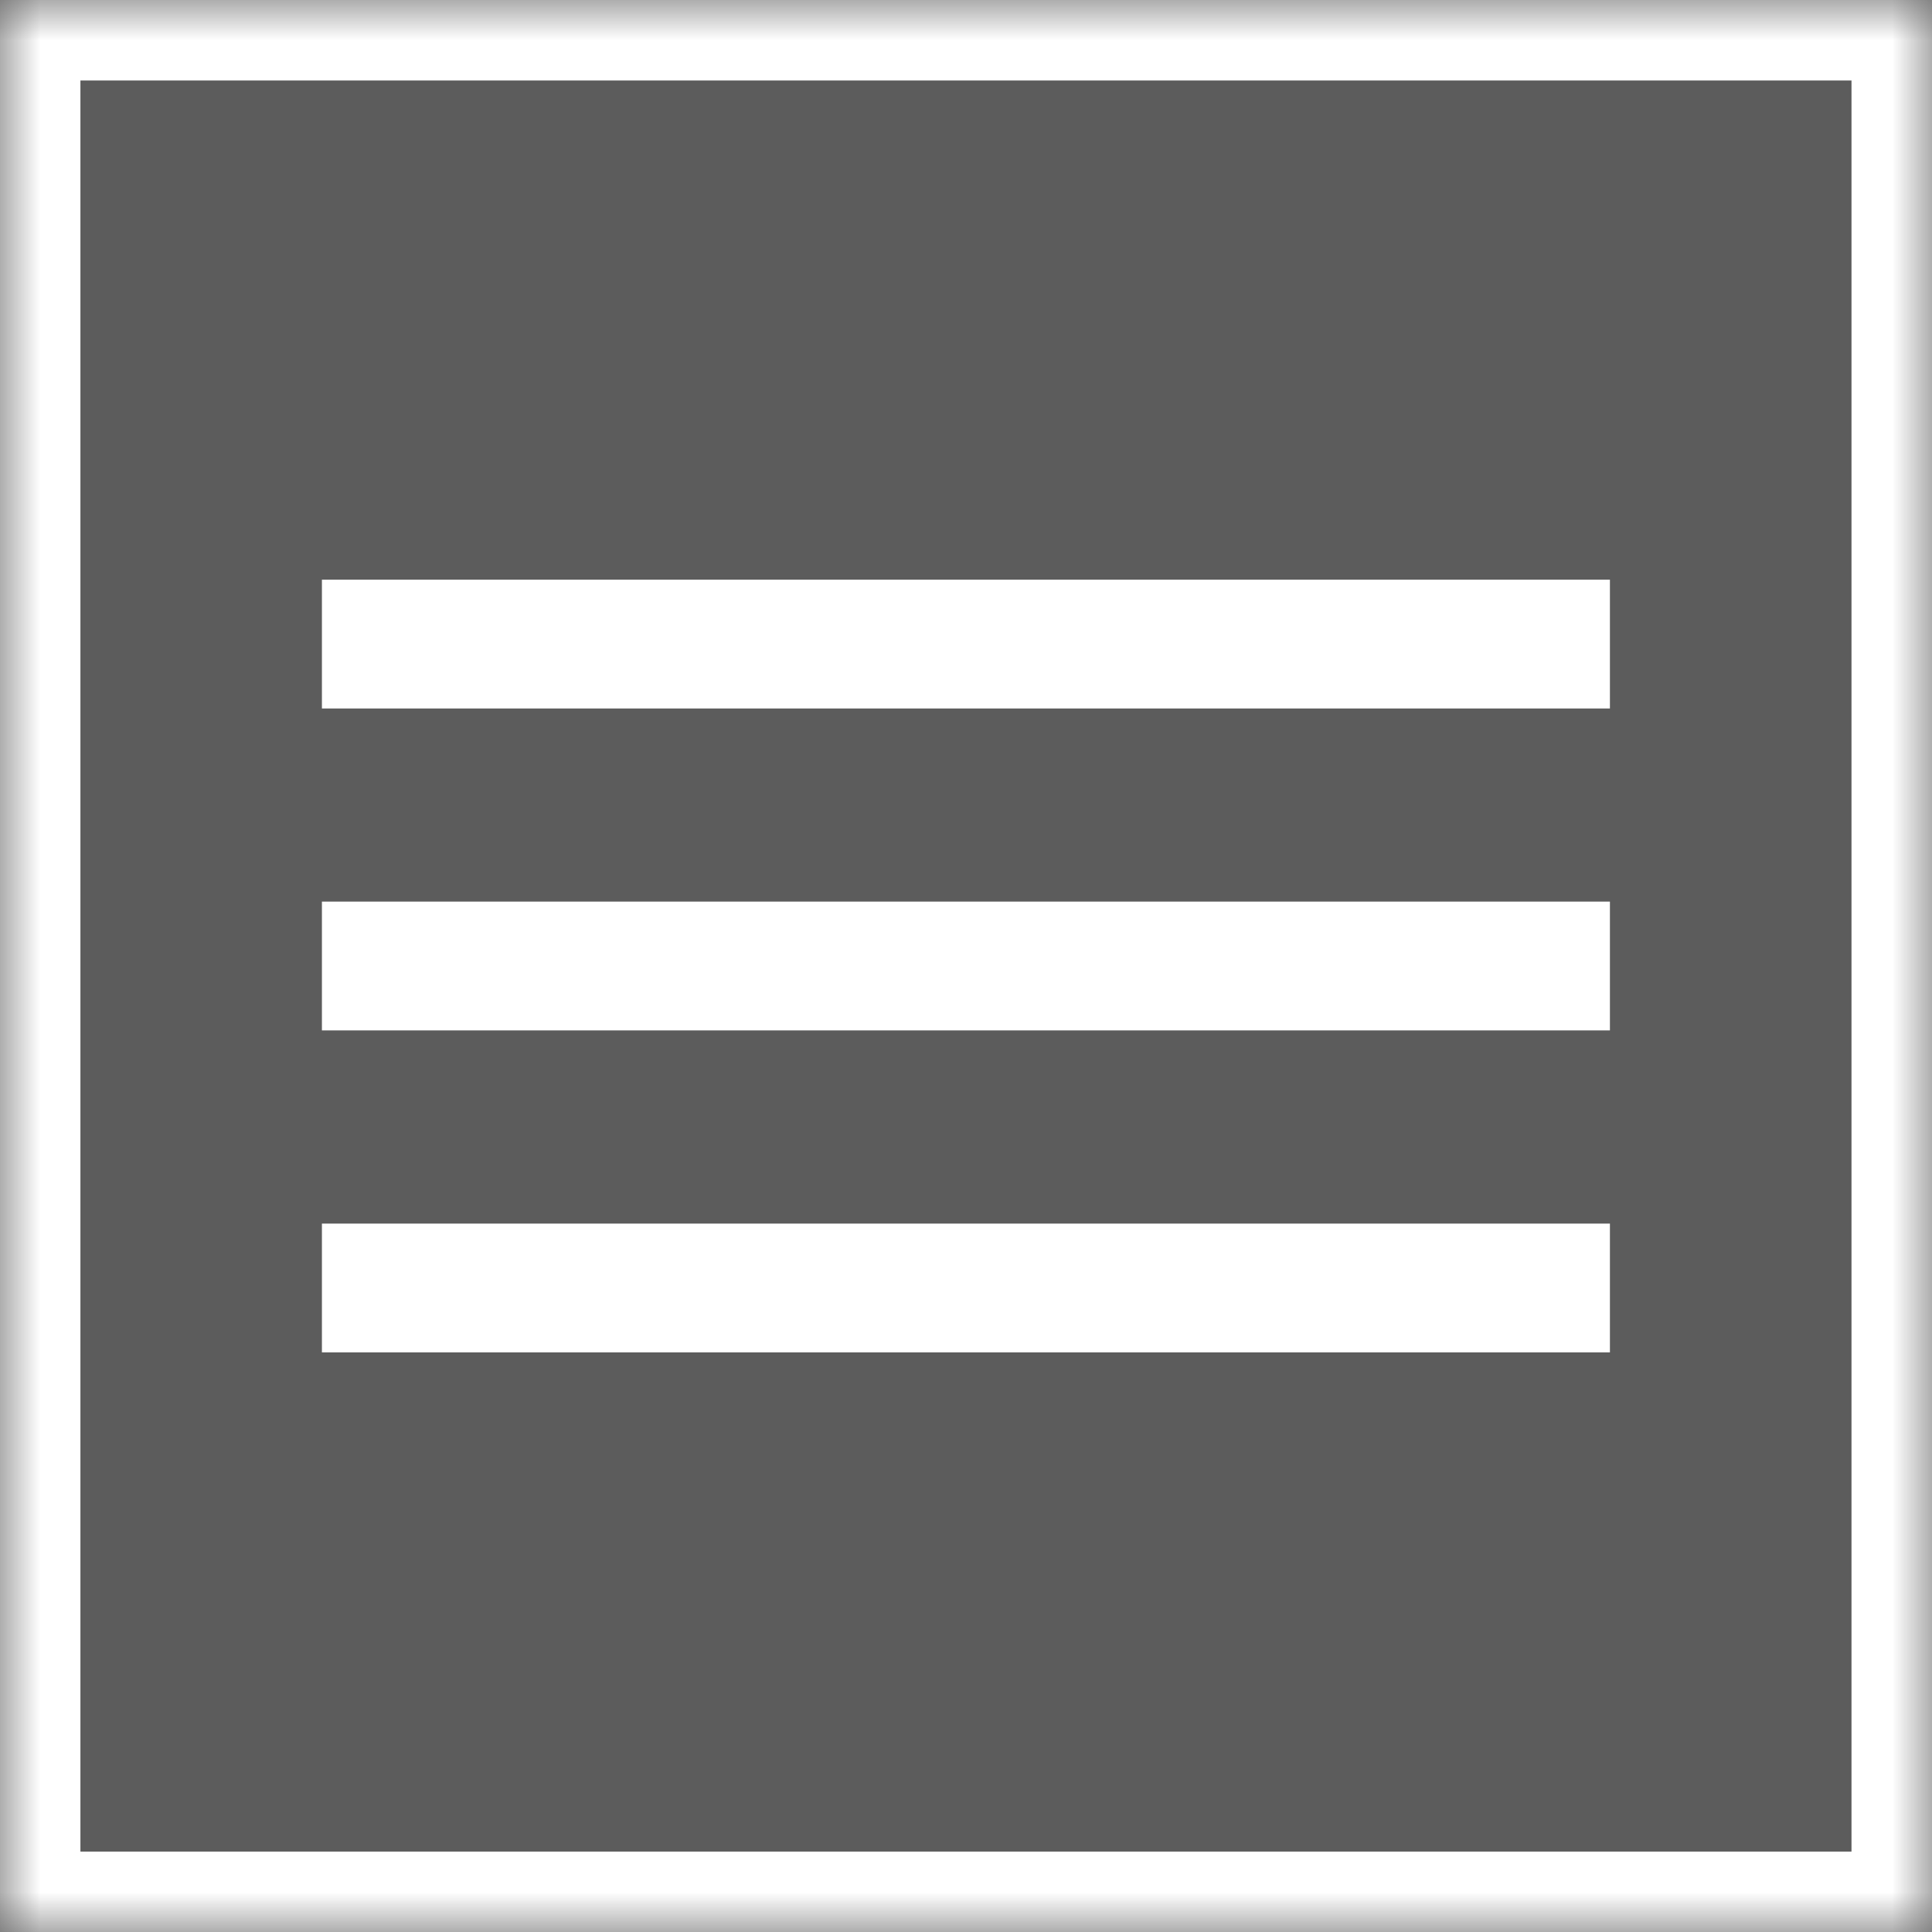 <?xml version="1.0" encoding="UTF-8"?> <svg xmlns="http://www.w3.org/2000/svg" width="24" height="24" viewBox="0 0 24 24" fill="none"><rect x="0" y="0" width="24" height="24" fill="#333333" stroke="none"/><g data-figma-bg-blur-radius="11.9"><mask id="path-1-inside-1_1262_36" fill="white"><path d="M-0.001 0H24V24.001H-0.001V0Z"></path></mask><path d="M-0.001 0H24V24.001H-0.001V0Z" fill="white" fill-opacity="0.2"></path><path d="M-0.001 0V-1H-1.001V0H-0.001ZM24 0H25V-1H24V0ZM24 24.001V25.001H25V24.001H24ZM-0.001 24.001H-1.001V25.001H-0.001V24.001ZM-0.001 0V1H24V0V-1H-0.001V0ZM24 0H23V24.001H24H25V0H24ZM24 24.001V23.001H-0.001V24.001V25.001H24V24.001ZM-0.001 24.001H0.999V0H-0.001H-1.001V24.001H-0.001Z" fill="white" mask="url(#path-1-inside-1_1262_36)"></path></g><rect x="3.999" y="7.201" width="16" height="1.6" fill="white"></rect><rect x="3.999" y="11.2" width="16" height="1.6" fill="white"></rect><rect x="3.999" y="15.2" width="16" height="1.6" fill="white"></rect><defs><clipPath id="bgblur_0_1262_36_clip_path" transform="translate(11.901 11.9)"><path d="M-0.001 0H24V24.001H-0.001V0Z"></path></clipPath></defs></svg> 